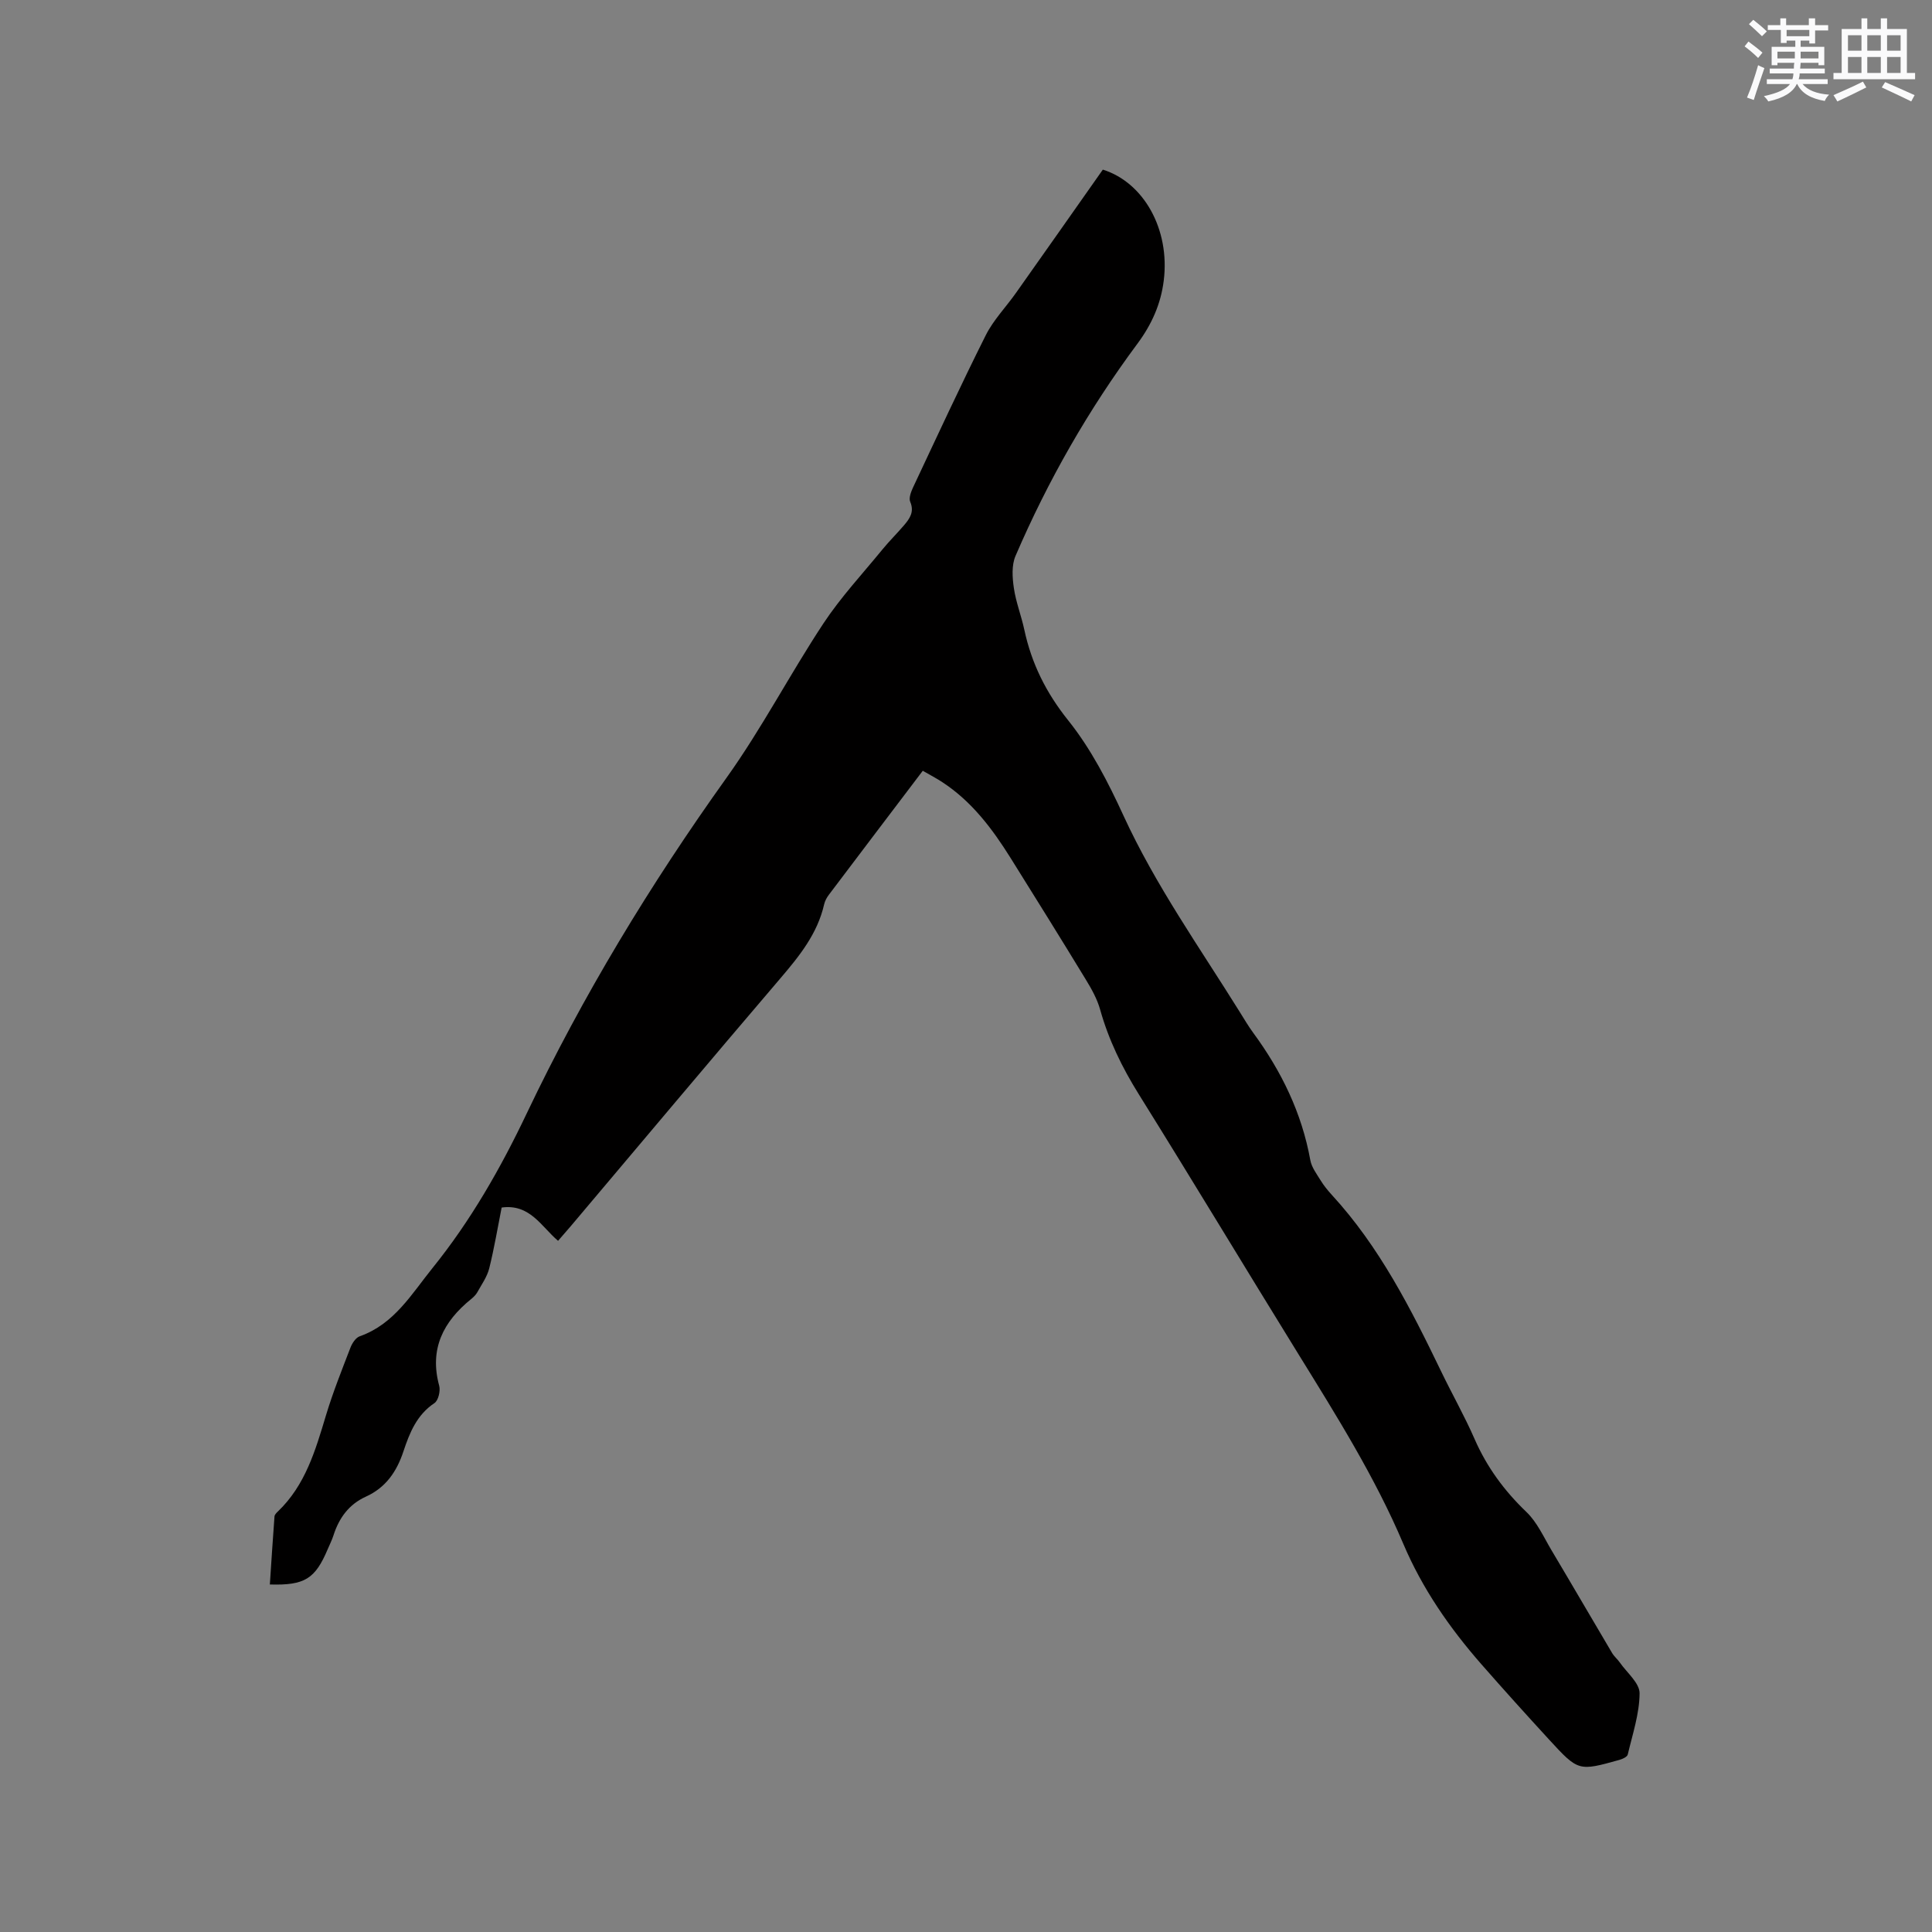 <svg enable-background="new 0 0 400 400" viewBox="0 0 400 400" xmlns="http://www.w3.org/2000/svg"><rect x="0" y="0" width="400" height="400" fill="#808080" stroke="none"/><path d="m191.05 159.58c-6.66 8.79-13.07 17.22-19.44 25.67-.44.58-.82 1.28-.98 1.98-1.39 6.11-5.14 10.73-9.1 15.37-14.53 17.01-28.91 34.15-43.34 51.24-.82.97-1.66 1.92-2.65 3.06-3.47-2.95-5.82-7.7-11.68-6.89-.82 4.14-1.53 8.4-2.57 12.59-.44 1.75-1.57 3.33-2.47 4.95-.3.54-.79 1.01-1.28 1.41-5.77 4.67-8.68 10.32-6.61 17.94.29 1.07-.18 3.07-.99 3.6-3.65 2.43-5.14 6.16-6.4 9.95-1.4 4.24-3.66 7.54-7.8 9.42-3.5 1.59-5.54 4.4-6.69 7.99-.32 1-.81 1.96-1.22 2.93-2.59 6.1-4.74 7.47-11.96 7.26.31-4.7.61-9.39.96-14.09.03-.36.4-.74.7-1.02 5.7-5.45 7.78-12.67 9.96-19.91 1.43-4.75 3.28-9.37 5.06-14 .35-.92 1.1-2.08 1.94-2.37 7.12-2.51 10.72-8.75 15.05-14.12 7.89-9.77 14.1-20.64 19.48-31.95 11.64-24.46 25.62-47.49 41.38-69.53 7.31-10.22 13.15-21.49 20.09-32 3.59-5.43 8.09-10.26 12.23-15.33 1.41-1.72 3-3.28 4.45-4.98 1.18-1.39 2.17-2.76 1.28-4.86-.33-.77.16-2.05.58-2.96 4.96-10.54 9.84-21.11 15.06-31.52 1.59-3.17 4.19-5.83 6.26-8.77 5.98-8.45 11.93-16.92 17.98-25.52 8.45 2.64 13.94 12.35 12.61 22.98-.6 4.84-2.49 9.06-5.42 13.02-10.15 13.66-18.55 28.36-25.27 43.98-.83 1.93-.66 4.48-.34 6.65.42 2.91 1.54 5.72 2.16 8.62 1.51 7.02 4.5 13.04 9.1 18.79 4.7 5.87 8.27 12.81 11.43 19.7 6.63 14.43 15.77 27.31 24.1 40.69.9 1.44 1.76 2.91 2.76 4.27 5.84 7.95 10.06 16.59 11.83 26.39.27 1.47 1.3 2.83 2.12 4.16.66 1.08 1.47 2.08 2.33 3.02 9.88 10.75 16.38 23.59 22.65 36.58 2.25 4.67 4.83 9.2 6.9 13.95 2.55 5.83 6.15 10.73 10.75 15.13 2.21 2.12 3.56 5.18 5.17 7.89 4.22 7.08 8.36 14.21 12.56 21.3.43.72 1.12 1.28 1.6 1.97 1.47 2.11 4.1 4.25 4.09 6.37-.03 4.23-1.46 8.47-2.45 12.67-.11.49-1.07.93-1.71 1.11-8.48 2.37-8.52 2.39-14.57-4.19-4.73-5.15-9.42-10.35-14.03-15.61-6.59-7.53-12.23-15.66-16.17-24.95-5.85-13.79-13.8-26.45-21.65-39.16-11.08-17.93-21.95-36-33.11-53.9-3.45-5.53-6.24-11.25-8-17.53-.61-2.19-1.78-4.28-2.98-6.24-5.12-8.41-10.33-16.78-15.55-25.13-3.79-6.06-8.04-11.72-14.14-15.71-1.19-.79-2.5-1.46-4.05-2.36z" fill="#010000"/><g fill="#fafafb"><path d="m361.2 9.6.8-1c.9.7 1.9 1.4 2.9 2.3l-.9 1.1c-1-1-2-1.8-2.8-2.4zm.5 10.6c.9-2.1 1.6-4.3 2.3-6.7.4.2.8.4 1.3.6-.7 2.1-1.5 4.3-2.2 6.6zm.4-15.2.9-.9c1 .8 2 1.6 2.8 2.4l-1 1c-.9-.9-1.8-1.7-2.7-2.5zm12.5-1.2h1.2v1.4h2.7v1.1h-2.7v2.7h-1.2v-.6h-1.8v1.3h4.9v3.8h-1.2v-.5h-3.7c0 .4-.1.9-.1 1.2h5.1v1h-5.2c0 .5-.1.9-.2 1.2h6v1h-5.2c1.1 1.3 2.9 2 5.5 2.2-.4.4-.7.8-.9 1.3-2.9-.5-4.8-1.6-5.7-3.5h-.1c-.8 1.7-2.7 2.9-5.9 3.6-.2-.4-.6-.8-.9-1.1 2.8-.6 4.6-1.4 5.4-2.5h-4.8v-1h5.3c.1-.3.2-.7.2-1.2h-4.9v-1h5c0-.4 0-.8.1-1.2h-3.5v.5h-1.2v-3.8h4.9v-1.3h-1.8v.5h-1.2v-2.7h-2.7v-1h2.6v-1.4h1.2v1.4h4.7v-1.4zm-6.6 8.3h3.6c0-.4 0-.9 0-1.4h-3.6zm1.9-4.6h4.7v-1.3h-4.7zm6.6 3.2h-3.7v1.4h3.7z"/><path d="m385.3 3.8h1.3v2.2h2.8v-2.2h1.3v2.2h4.1v9.1h1.7v1.3h-16.9v-1.3h1.7v-9.1h4.1v-2.2zm.4 13.1.7 1.2c-1.8.9-3.8 1.9-6 2.9-.2-.4-.5-.8-.8-1.3 2.3-1 4.3-1.9 6.1-2.8zm-3.1-6.4h2.8v-3.2h-2.8zm0 4.6h2.8v-3.3h-2.8zm4-4.6h2.8v-3.2h-2.8zm0 4.6h2.8v-3.3h-2.8zm3.7 1.9c2.1.9 4.1 1.8 6.1 2.7l-.7 1.3c-2.2-1.1-4.2-2-6.1-2.9zm3.2-9.7h-2.8v3.2h2.8zm-2.8 7.8h2.8v-3.3h-2.8z"/></g></svg>
